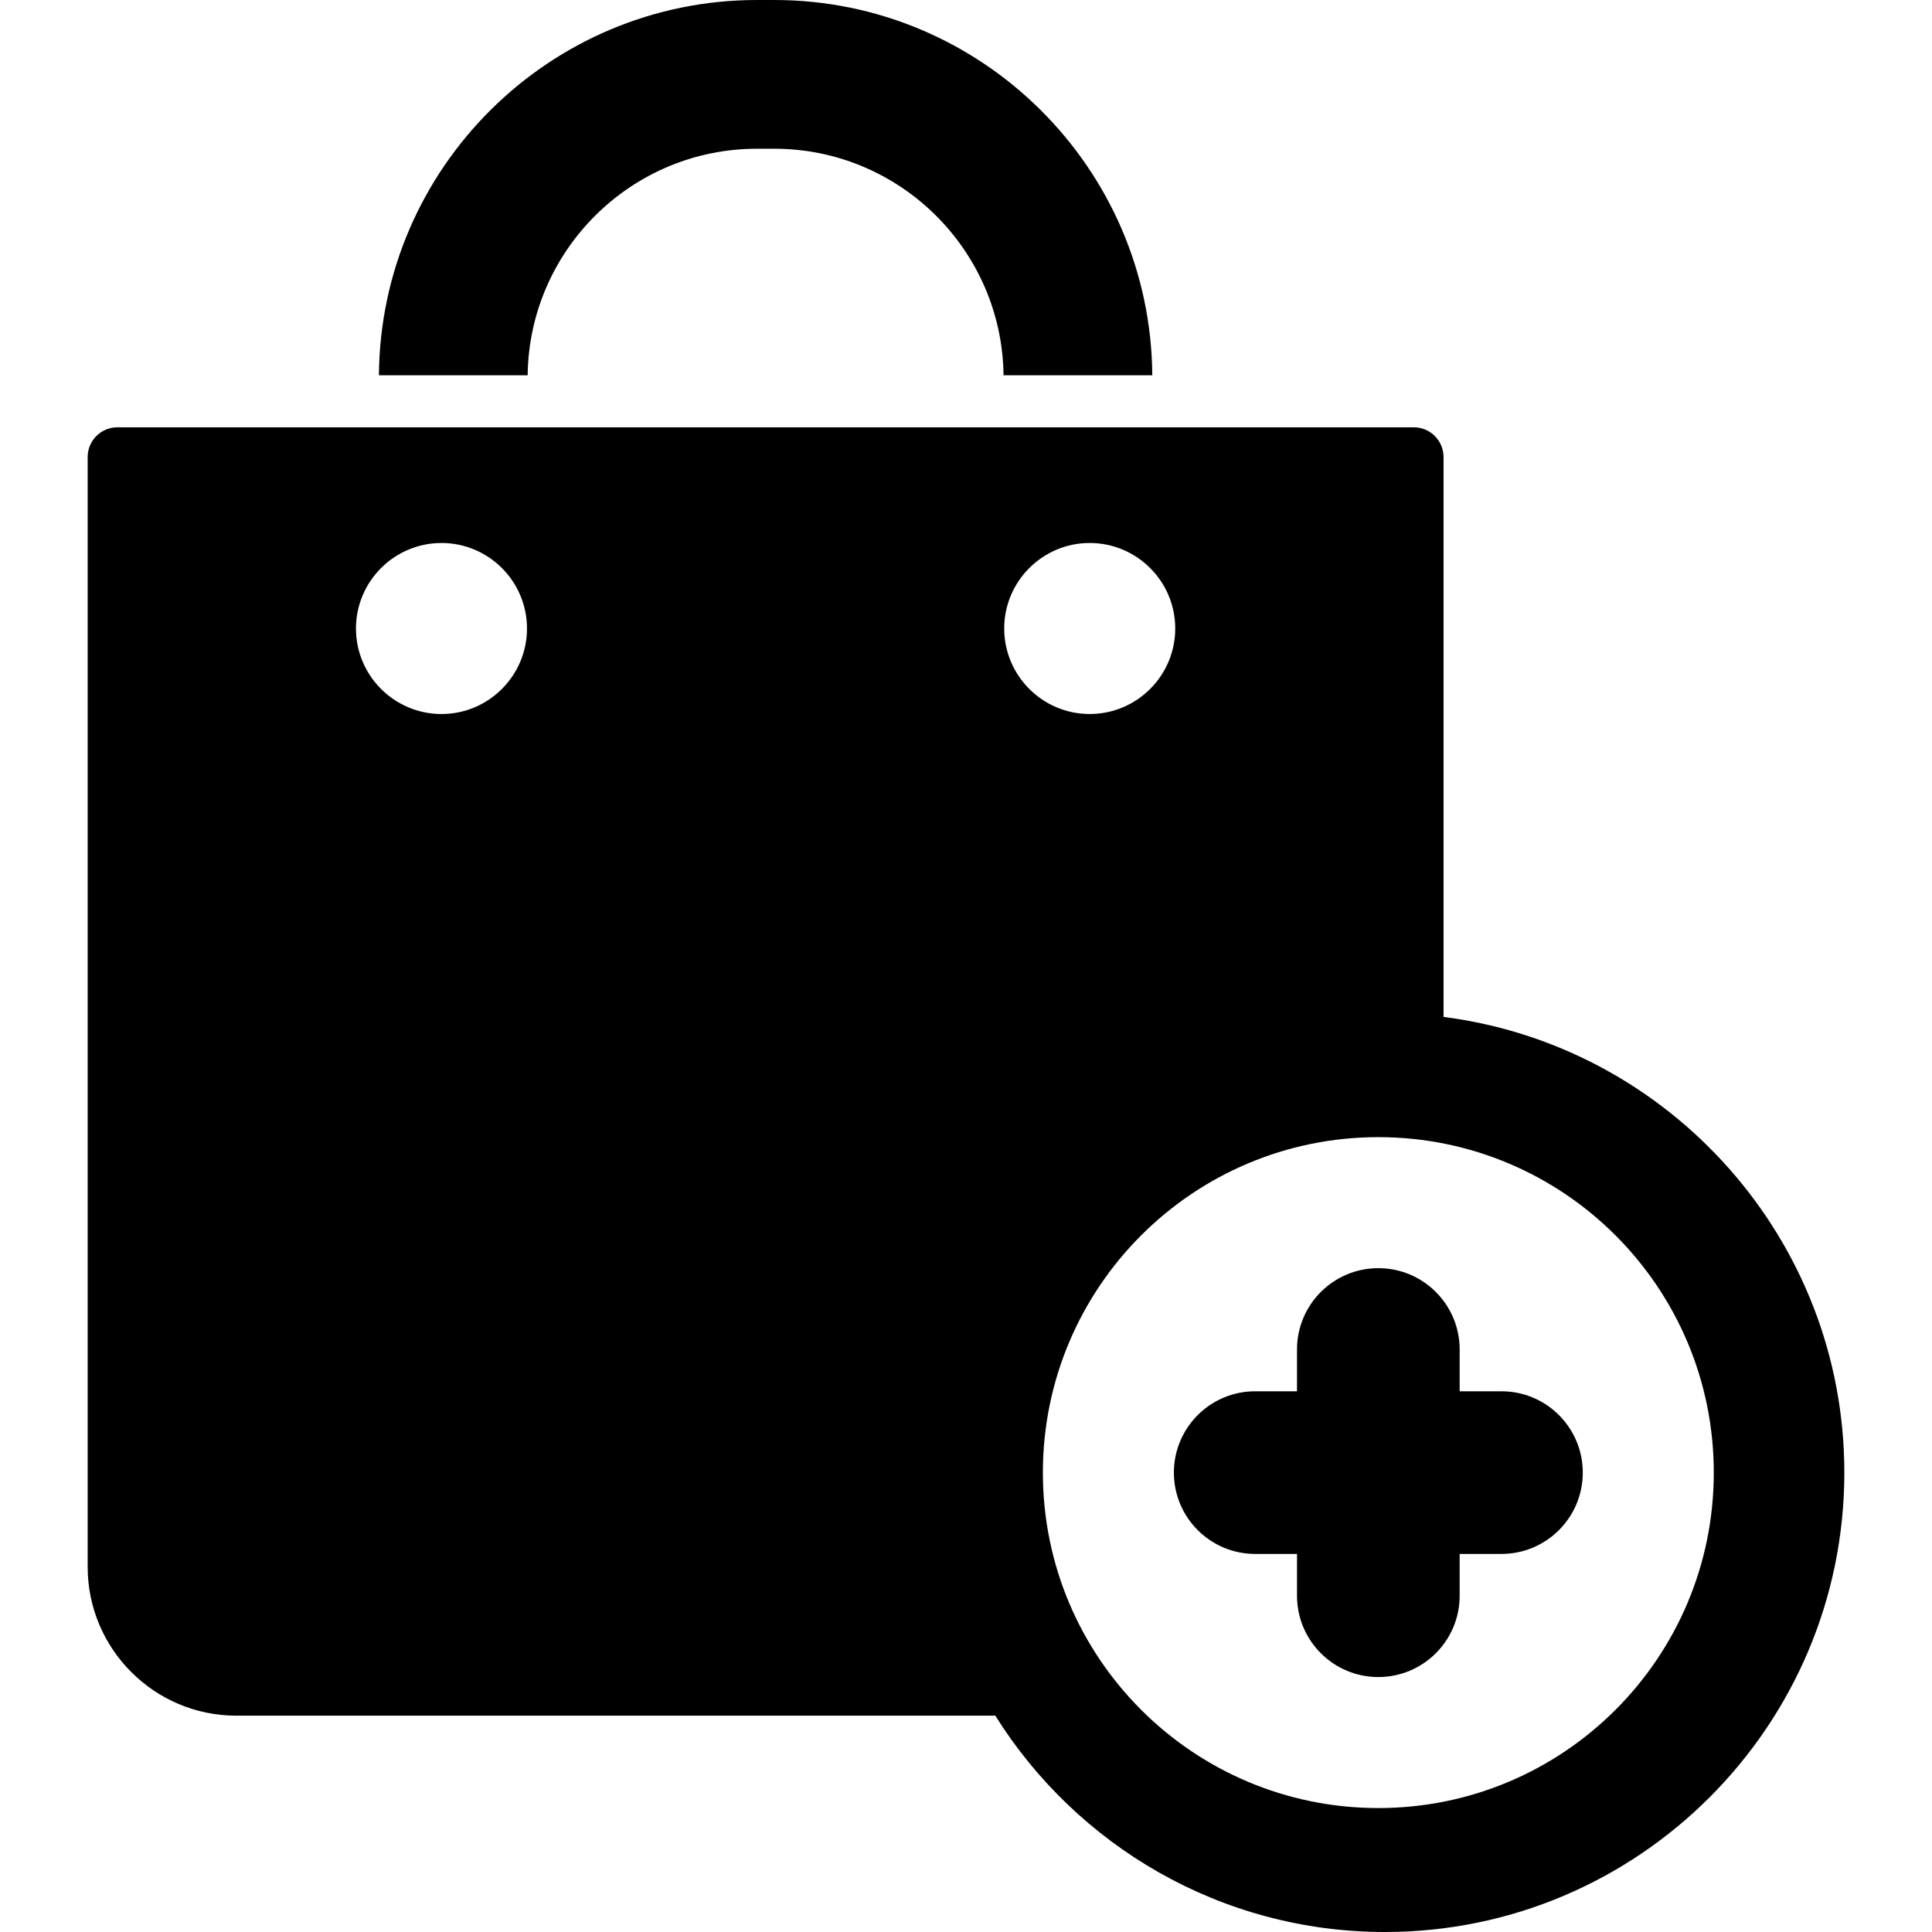 <?xml version="1.0" encoding="iso-8859-1"?>
<!-- Uploaded to: SVG Repo, www.svgrepo.com, Generator: SVG Repo Mixer Tools -->
<!DOCTYPE svg PUBLIC "-//W3C//DTD SVG 1.1//EN" "http://www.w3.org/Graphics/SVG/1.1/DTD/svg11.dtd">
<svg fill="#000000" height="800px" width="800px" version="1.1" id="Capa_1" xmlns="http://www.w3.org/2000/svg" xmlns:xlink="http://www.w3.org/1999/xlink" 
	 viewBox="0 0 389.691 389.691" xml:space="preserve">
<g>
	<path d="M152.678,30h3.494c25.314,0,45.945,20.443,46.246,45.689h30.002C232.115,33.902,198.027,0,156.172,0h-3.494
		C110.82,0,76.732,33.902,76.43,75.689h30.001C106.731,50.443,127.361,30,152.678,30z"/>
	<path d="M291.168,205.117V92.189c0-3.313-2.688-6-6-6H23.682c-3.315,0-6,2.687-6,6v223.869c0,16.542,13.457,30,30,30h153.074
		c16.393,26.182,45.49,43.633,78.592,43.633c51.094,0,92.662-41.568,92.662-92.662C372.01,249.939,336.701,210.94,291.168,205.117z
		 M89.049,144.02c-9.511,0-17.248-7.737-17.248-17.248c0-9.512,7.737-17.249,17.248-17.249c9.51,0,17.246,7.737,17.246,17.249
		C106.295,136.282,98.559,144.02,89.049,144.02z M202.553,126.771c0-9.512,7.736-17.249,17.246-17.249
		c9.512,0,17.25,7.737,17.25,17.249c0,9.511-7.738,17.248-17.25,17.248C210.289,144.02,202.553,136.282,202.553,126.771z
		 M278.014,364.691c-37.369,0-67.662-30.293-67.662-67.662c0-37.369,30.293-67.662,67.662-67.662s67.662,30.293,67.662,67.662
		C345.676,334.398,315.383,364.691,278.014,364.691z"/>
	<path d="M302.848,280.625h-8.429v-8.429c0-9.061-7.345-16.404-16.404-16.404c-9.06,0-16.404,7.344-16.404,16.404v8.429h-8.429
		c-9.061,0-16.404,7.345-16.404,16.404s7.344,16.404,16.404,16.404h8.429v8.429c0,9.059,7.345,16.404,16.404,16.404
		c9.06,0,16.404-7.346,16.404-16.404v-8.429h8.429c9.059,0,16.404-7.345,16.404-16.404S311.906,280.625,302.848,280.625z"/>
</g>
</svg>